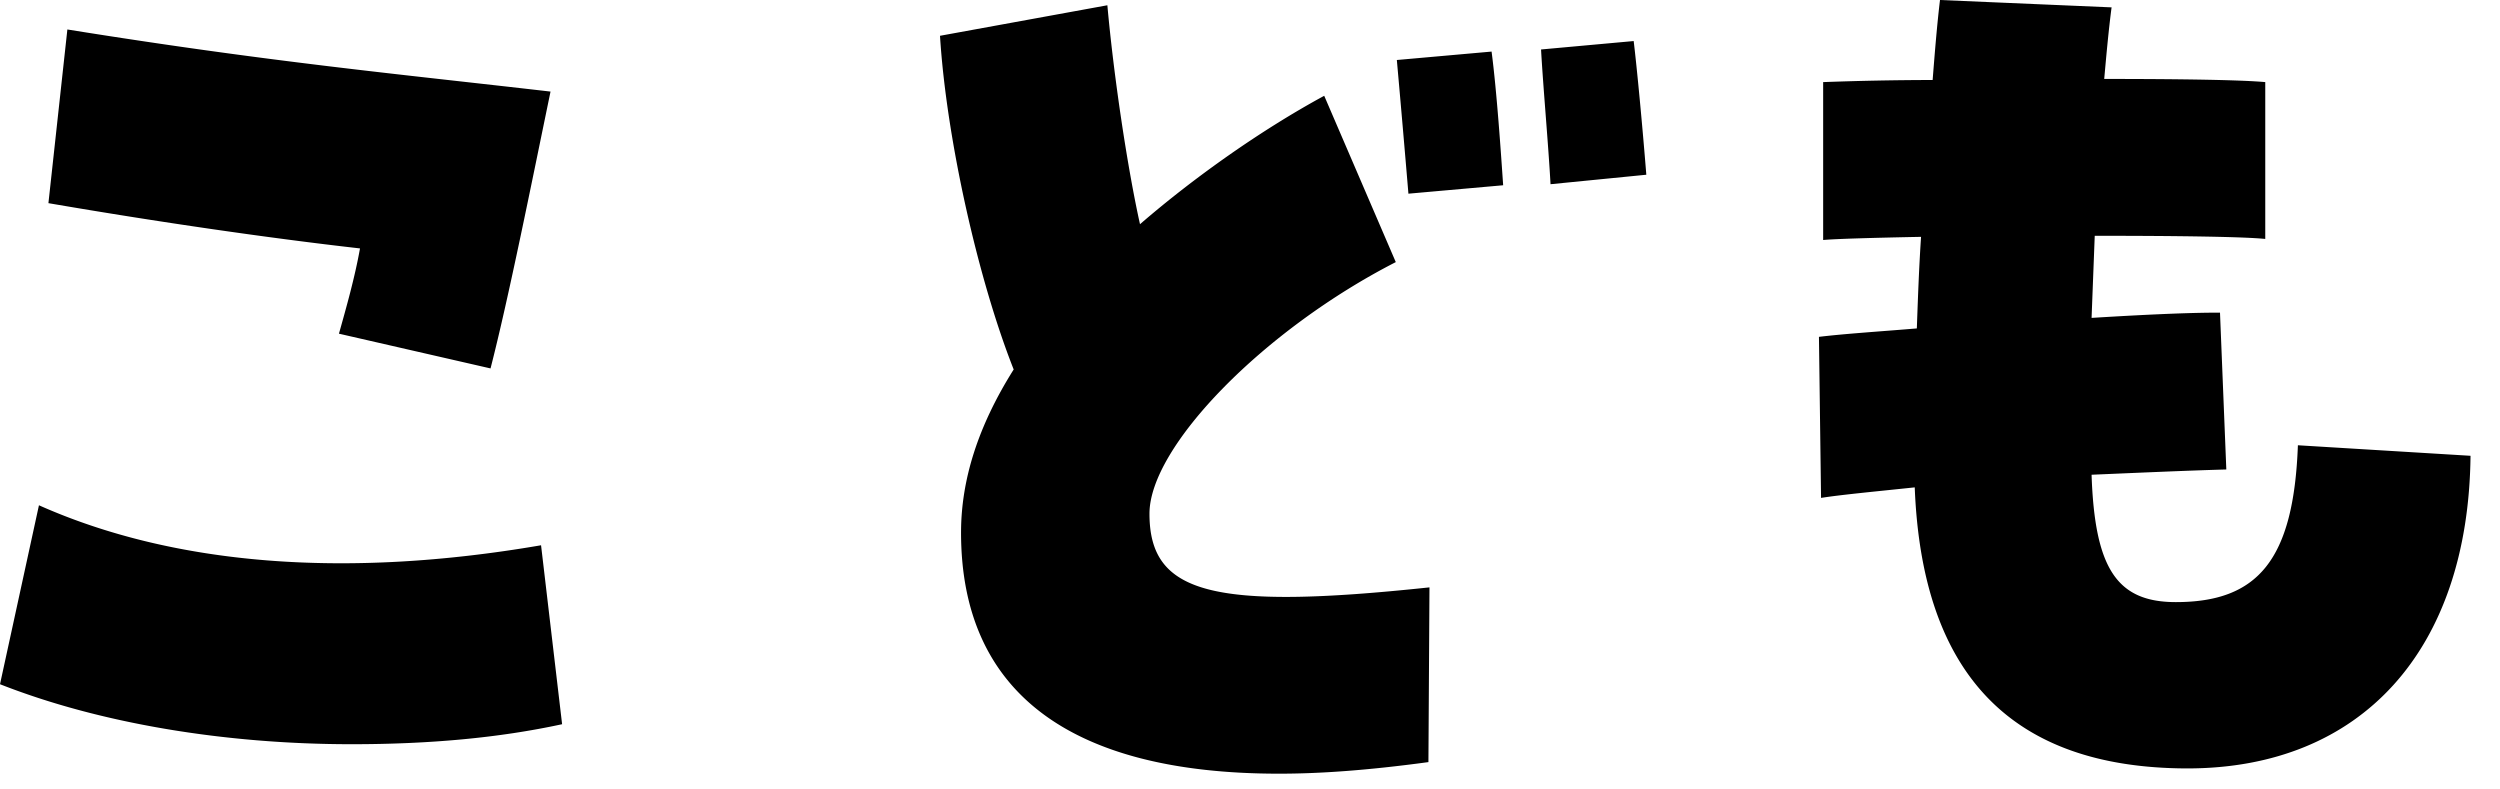 <svg xmlns="http://www.w3.org/2000/svg" width="57" height="18" fill="none"><path fill="#000" d="M49.824 17.52c-3.912-.024-6-2.088-6.168-6.408-.912.096-1.68.168-2.136.24l-.048-3.672c.6-.072 1.368-.12 2.232-.192.024-.672.048-1.368.096-2.088q-1.836.036-2.232.072v-3.6a70 70 0 0 1 2.496-.048c.048-.6.096-1.224.168-1.824l3.912.168c-.072.552-.12 1.104-.168 1.632 1.848 0 3.144.024 3.672.072v3.576c-.456-.048-1.872-.072-3.888-.072l-.072 1.872c1.56-.096 2.376-.12 2.928-.12l.144 3.576c-.864.024-1.944.072-3.072.12.072 2.136.576 2.904 1.92 2.904 1.872 0 2.688-.96 2.784-3.576l3.936.24c-.048 4.44-2.496 7.128-6.456 7.128zm-20.664.12c-4.776 0-7.248-1.872-7.248-5.496 0-1.2.384-2.424 1.2-3.72-.816-2.064-1.536-5.28-1.68-7.608L25.248.12c.144 1.608.456 3.696.744 4.992 1.248-1.08 2.784-2.16 4.2-2.928l1.632 3.792c-3 1.536-5.616 4.2-5.616 5.736 0 1.824 1.416 2.208 6.384 1.68l-.024 3.984c-1.416.192-2.496.264-3.408.264m2.952-13.224a551 551 0 0 0-.264-3.048l2.16-.192c.12.912.216 2.352.264 3.048zm3.24-.216c-.048-.888-.168-2.208-.216-3.072l2.112-.192c.072.6.192 1.848.288 3.048zM11.184 8.4l-3.456-.792c.168-.6.36-1.272.48-1.944-2.112-.24-4.584-.6-7.104-1.032l.432-3.96c4.632.744 7.488 1.008 11.016 1.416-.432 2.088-.96 4.728-1.368 6.312m-3.168 8.568c-2.904 0-5.76-.48-8.016-1.368l.888-4.08c3.072 1.368 6.984 1.68 11.448.912l.48 4.08c-1.44.312-3.024.456-4.8.456"/></svg>